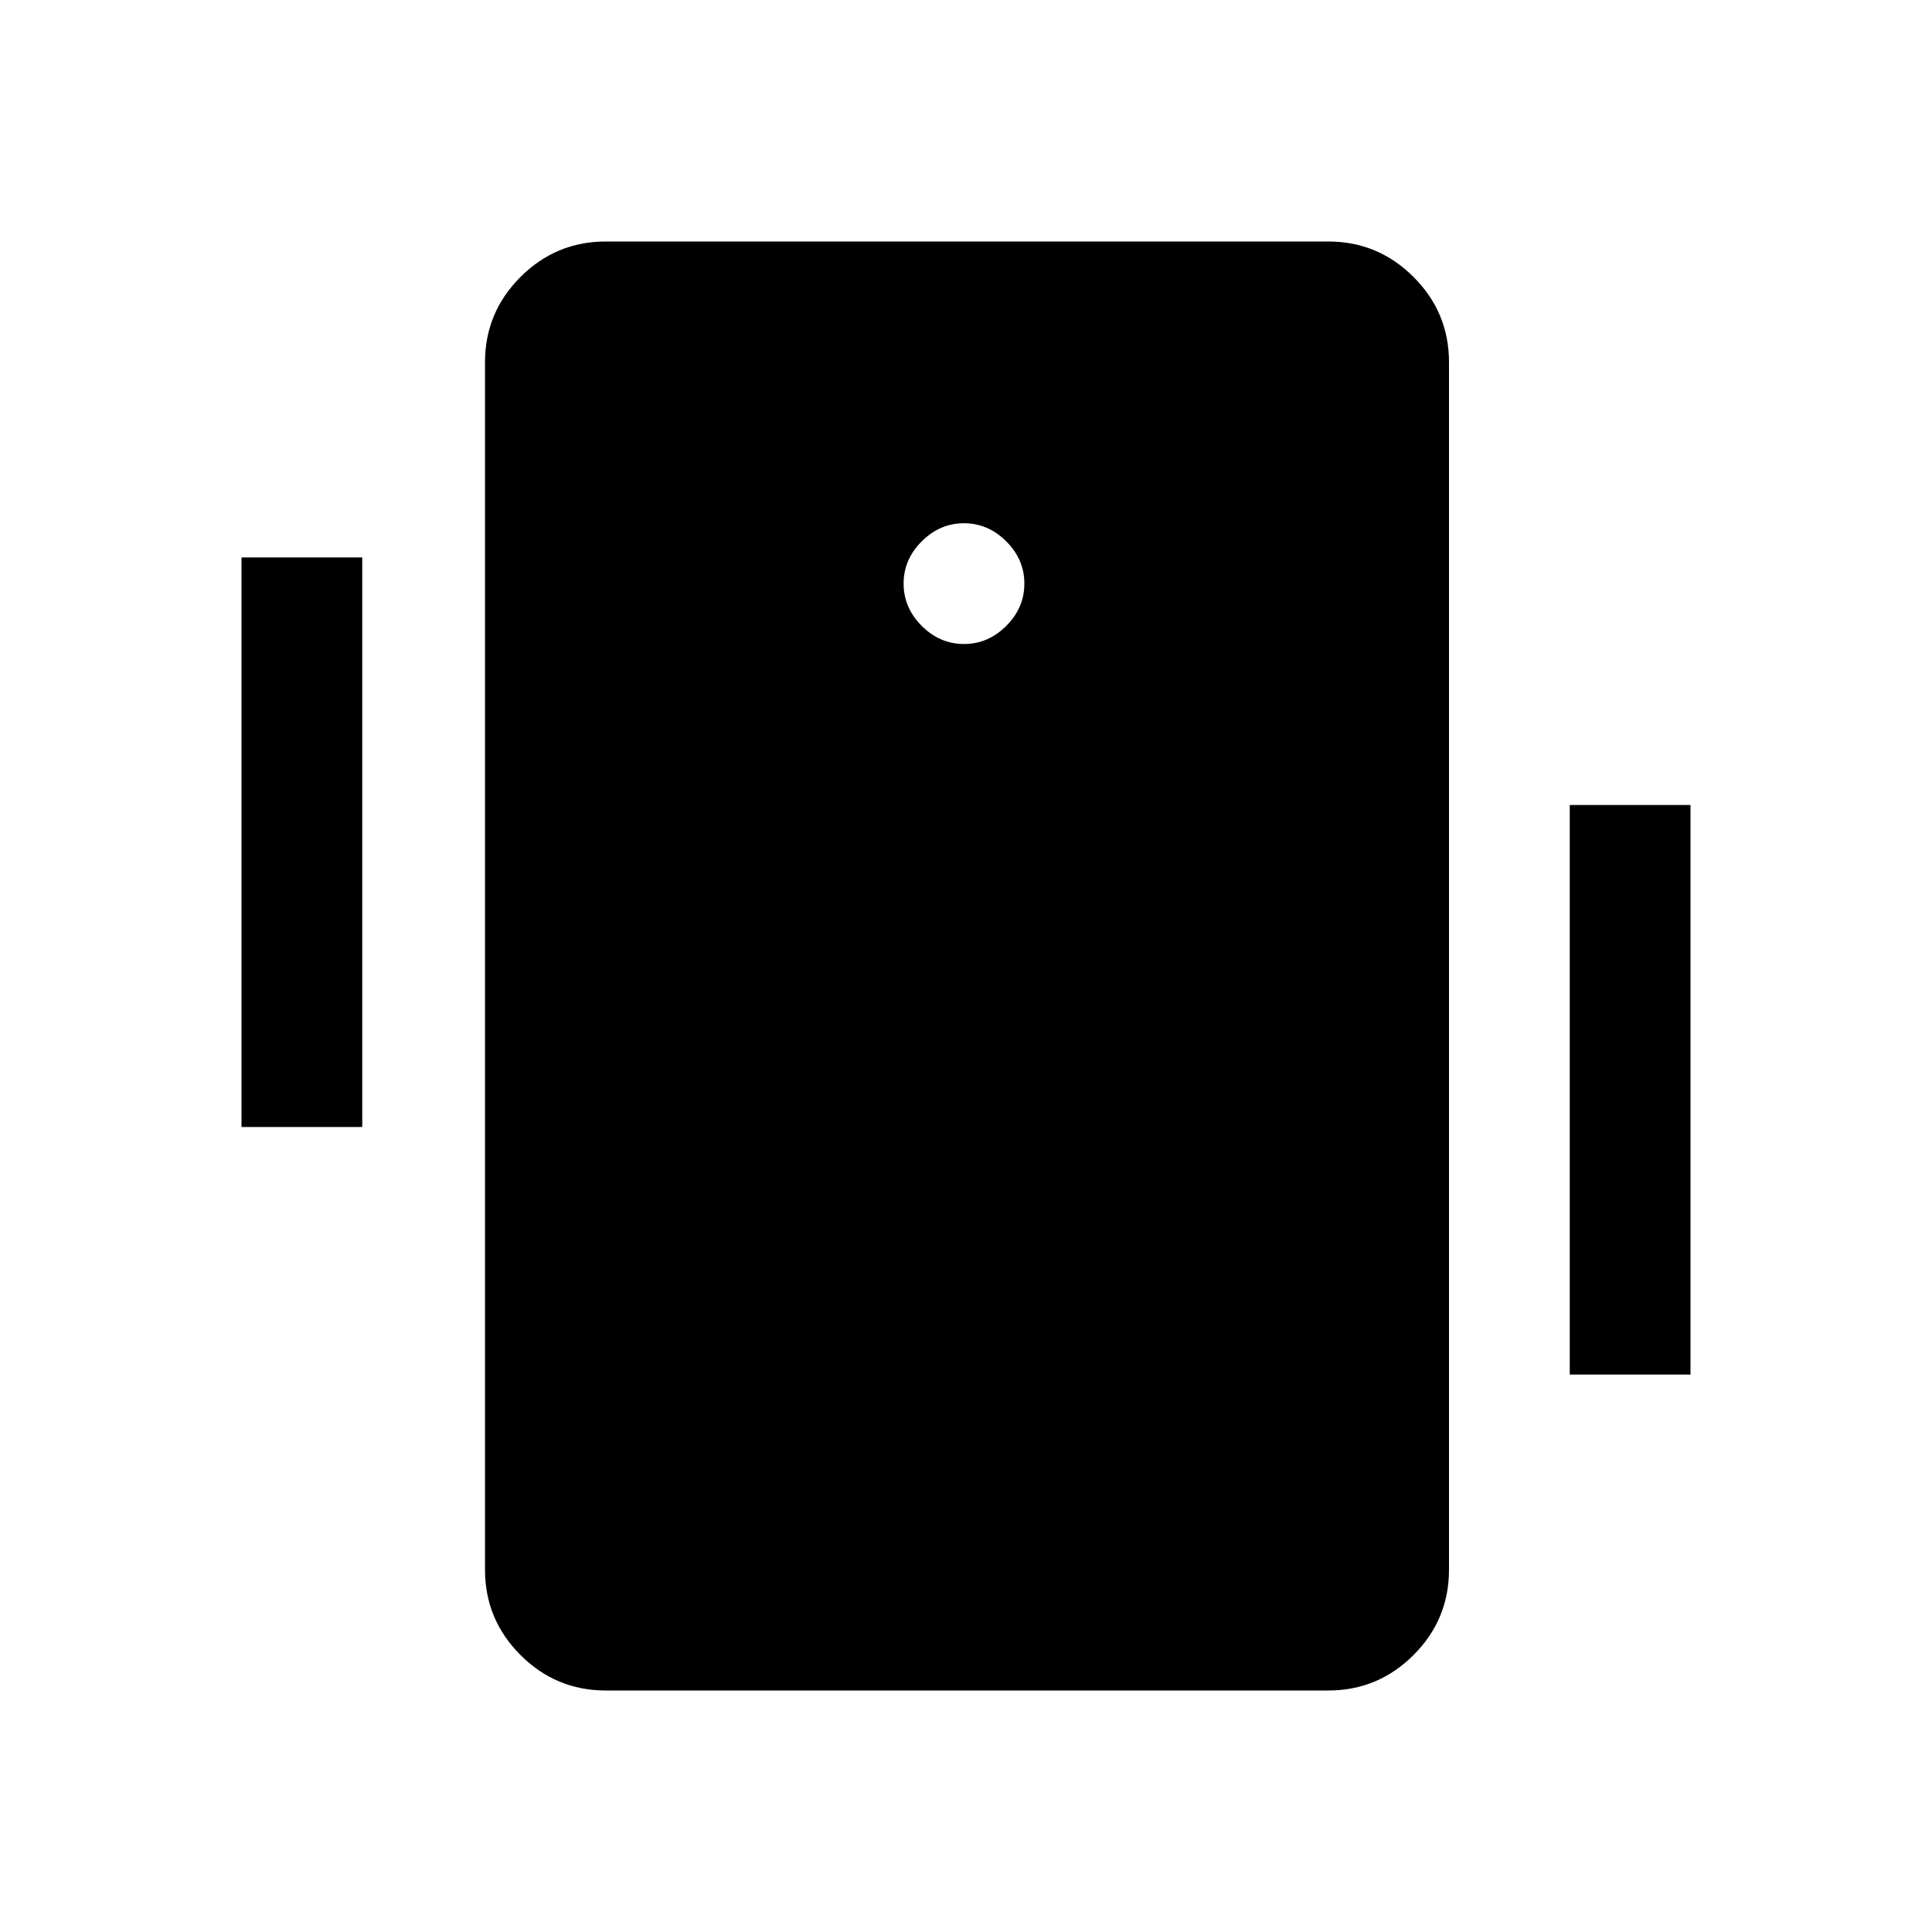 <svg xmlns="http://www.w3.org/2000/svg" width="48" height="48" viewBox="0 -960 960 960"><path d="M301-120q-24.75 0-42.37-17.63Q241-155.25 241-180v-600q0-24.75 17.63-42.38Q276.25-840 301-840h359q24.75 0 42.38 17.62Q720-804.75 720-780v600q0 24.75-17.62 42.37Q684.75-120 660-120H301Zm178-520q12 0 21-9t9-21q0-12-9-21t-21-9q-12 0-21 9t-9 21q0 12 9 21t21 9ZM120-400v-283h60v283h-60Zm660 123v-283h60v283h-60Z"/></svg>